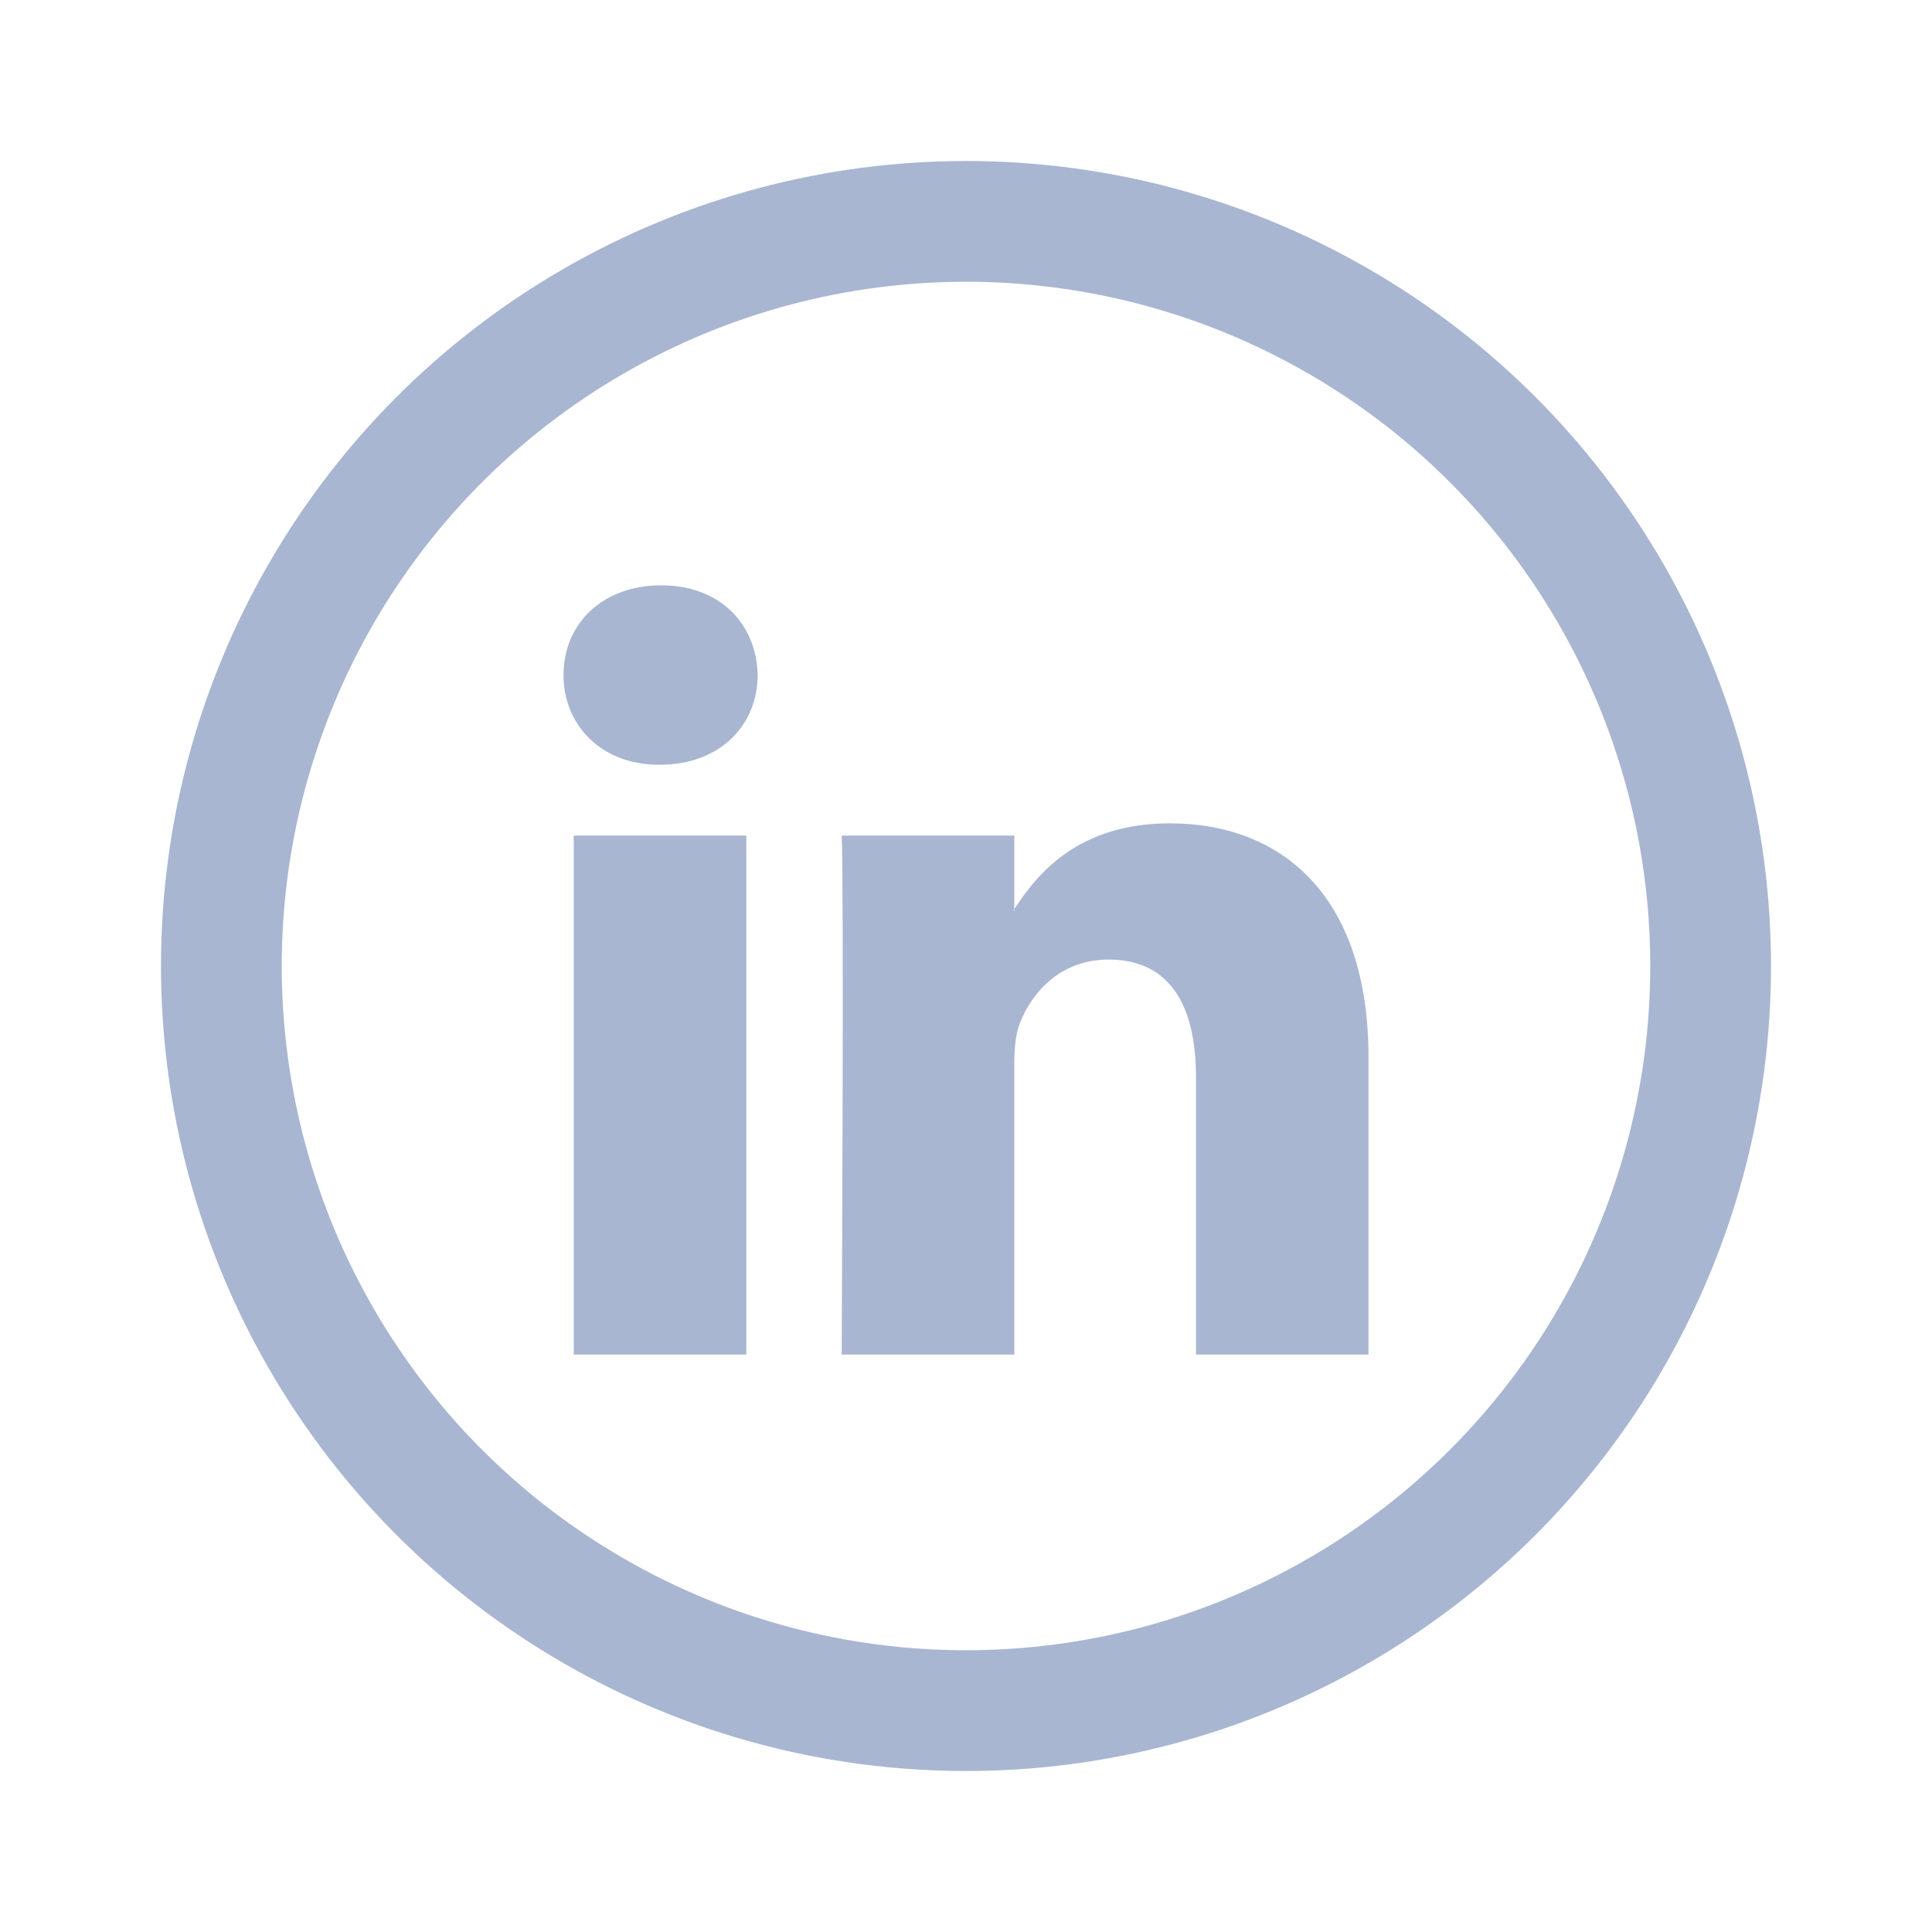 <svg width="24" height="24" viewBox="0 0 24 24" fill="none" xmlns="http://www.w3.org/2000/svg">
<path d="M17 13.13V16.827H14.857V13.377C14.857 12.511 14.547 11.92 13.771 11.92C13.179 11.92 12.826 12.318 12.671 12.704C12.615 12.842 12.6 13.034 12.6 13.226V16.827H10.456C10.456 16.827 10.485 10.985 10.456 10.38H12.6V11.293L12.586 11.314H12.6V11.294C12.885 10.854 13.393 10.228 14.532 10.228C15.942 10.228 17 11.15 17 13.13ZM8.213 7.271C7.48 7.271 7 7.753 7 8.385C7 9.005 7.466 9.5 8.185 9.5H8.199C8.947 9.5 9.412 9.004 9.412 8.385C9.398 7.753 8.947 7.271 8.213 7.271ZM7.127 16.827H9.271V10.38H7.127V16.827Z" fill="#A8B6D2"/>
<circle cx="12" cy="12" r="9.25" stroke="#A8B6D2" stroke-width="1.5"/>
</svg>

